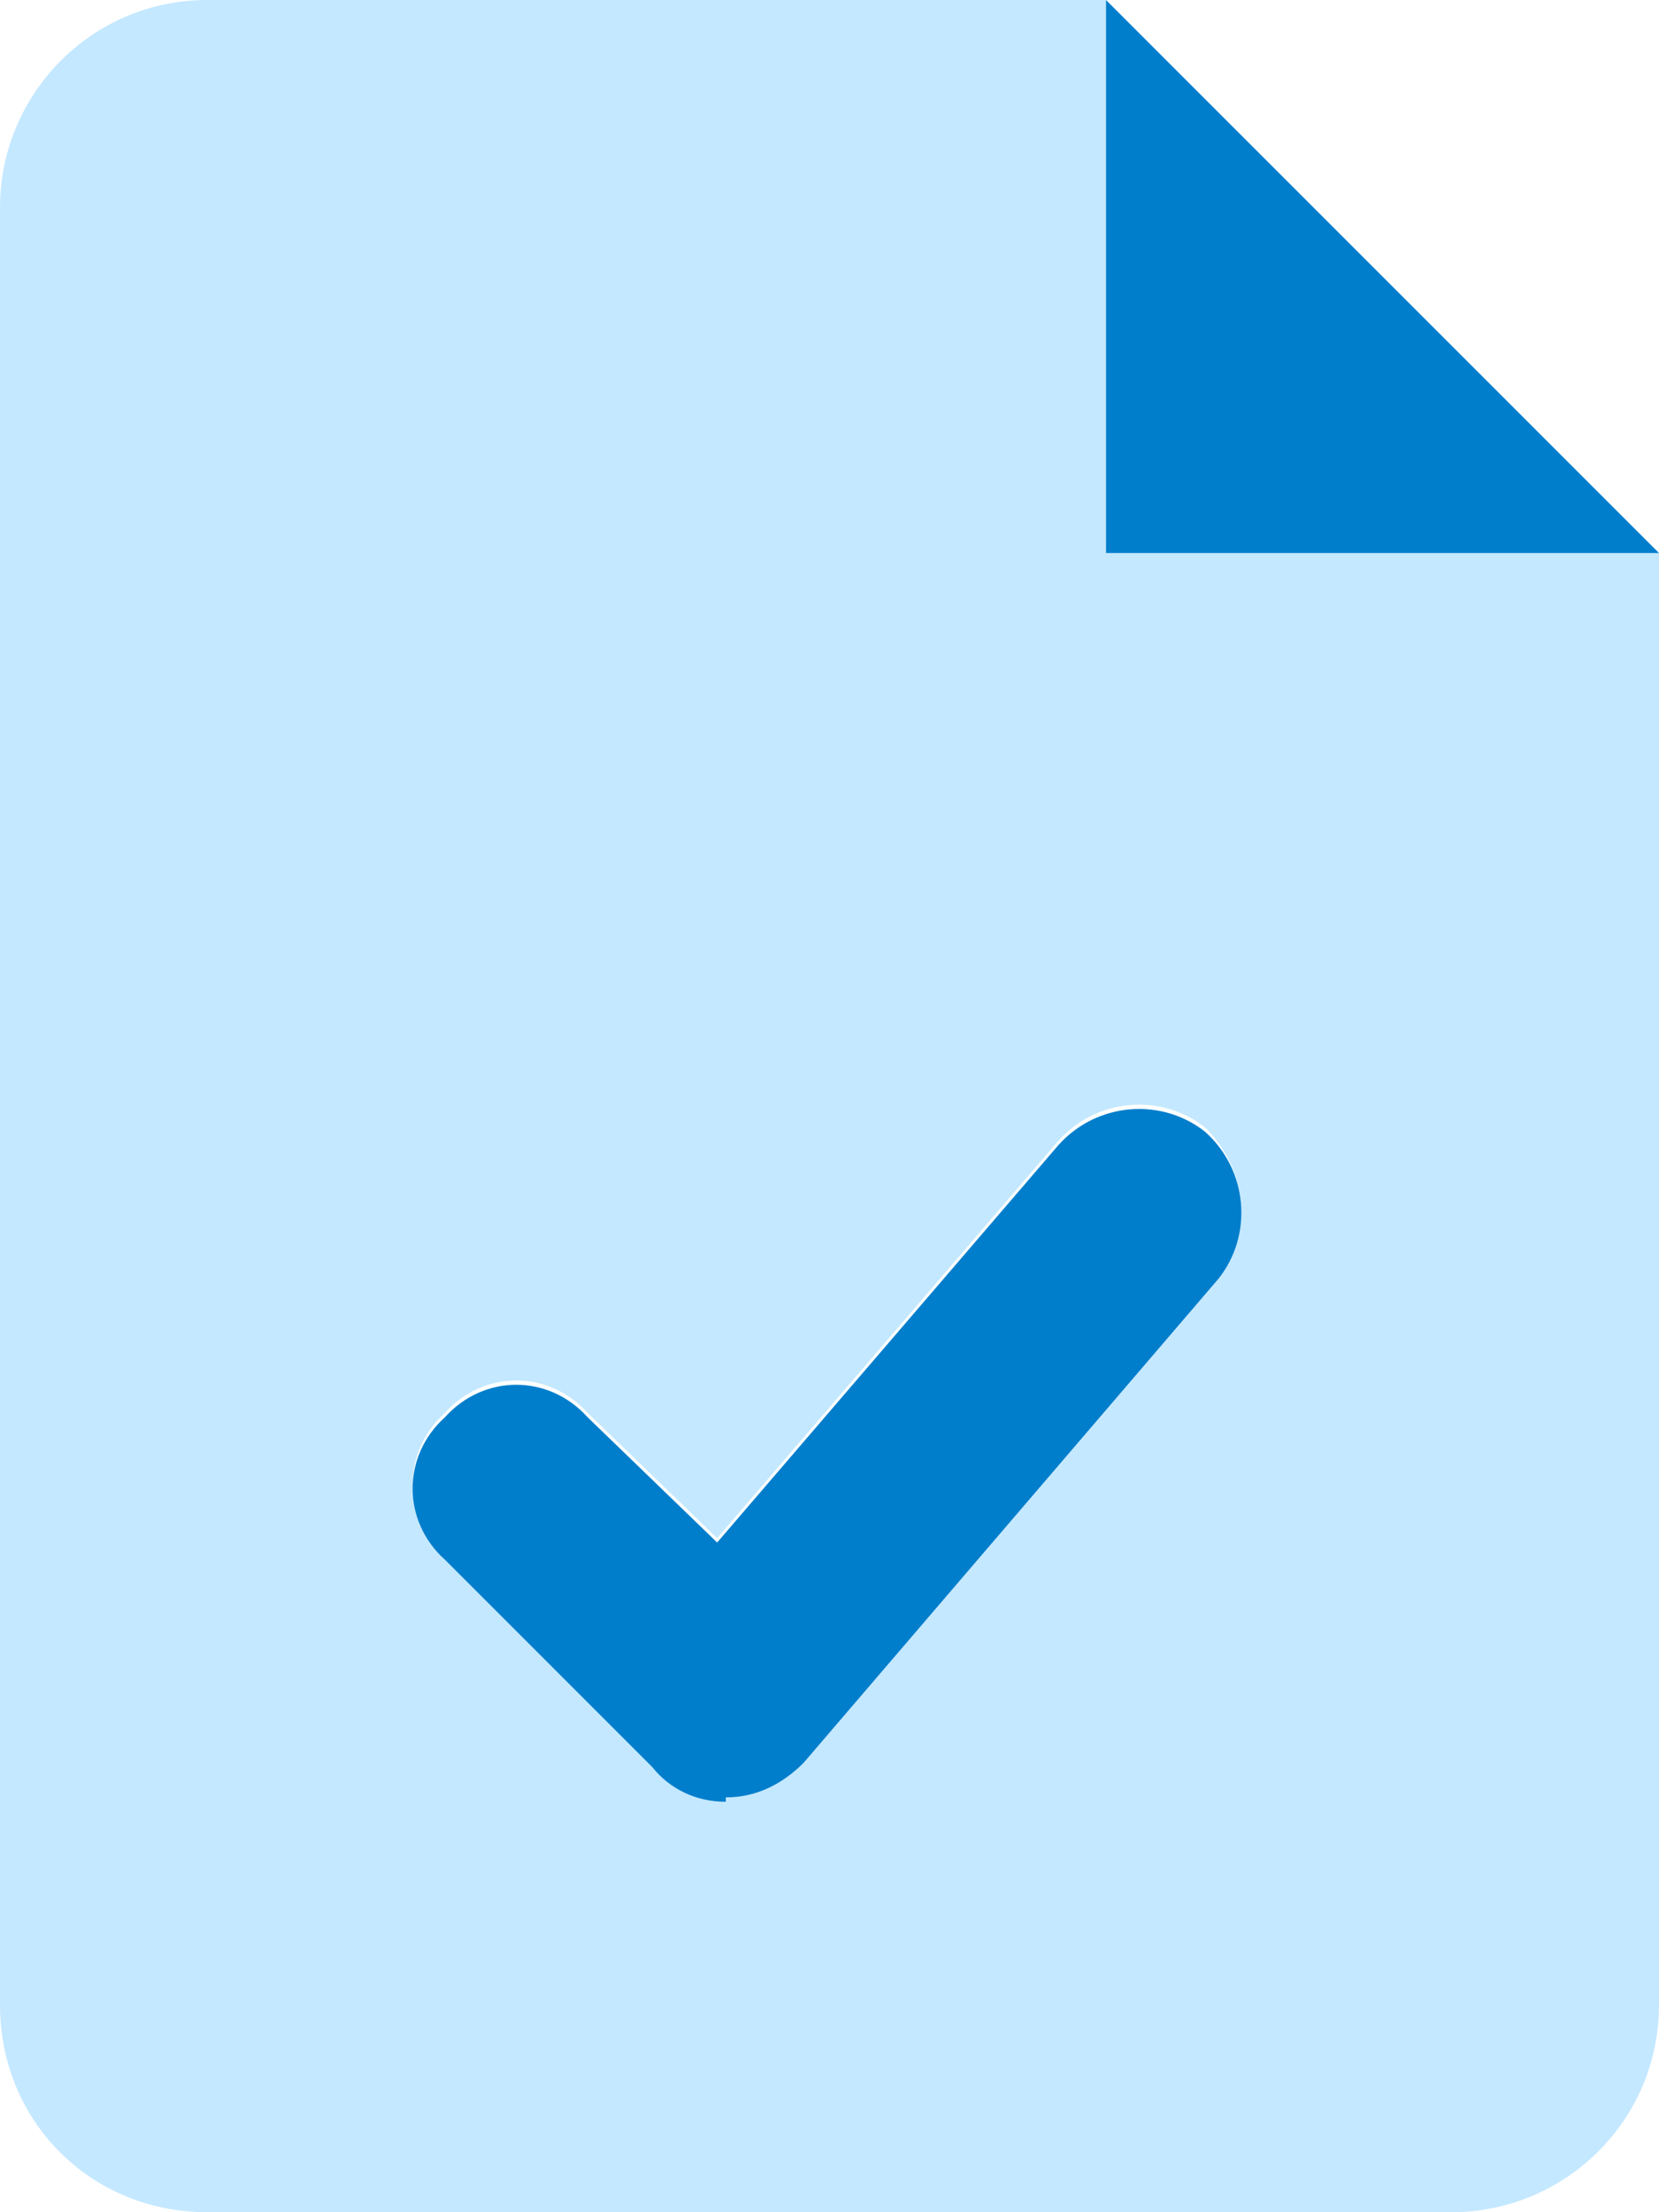 <svg width="36" height="48" viewBox="0 0 36 48" fill="none" xmlns="http://www.w3.org/2000/svg">
<path d="M24 12H36V43.5C36 46.031 33.938 48 31.5 48H4.5C1.969 48 0 46.031 0 43.5V4.5C0 2.062 1.969 0 4.5 0H24V12ZM26.438 27.75C27.188 26.812 27.094 25.406 26.156 24.469C25.219 23.719 23.812 23.812 22.969 24.75L15.562 33.375L12.75 30.656C11.906 29.719 10.5 29.719 9.656 30.656C8.719 31.5 8.719 32.906 9.656 33.844L14.156 38.344C14.531 38.719 15.094 39 15.75 39C16.406 39 16.969 38.719 17.438 38.25L26.438 27.75Z" fill="#C4E8FF"/>
<path d="M24 0L36 12H24V0ZM22.969 24.844C23.812 23.906 25.219 23.812 26.156 24.562C27.094 25.406 27.188 26.812 26.438 27.75L17.438 38.25C16.969 38.719 16.406 39 15.75 39C15.75 39.094 15.75 39.094 15.75 39.094C15.094 39.094 14.531 38.812 14.156 38.344L9.656 33.844C8.719 33 8.719 31.594 9.656 30.75C10.5 29.812 11.906 29.812 12.75 30.75L15.562 33.469L22.969 24.844Z" fill="#007ECC"/>
</svg>
